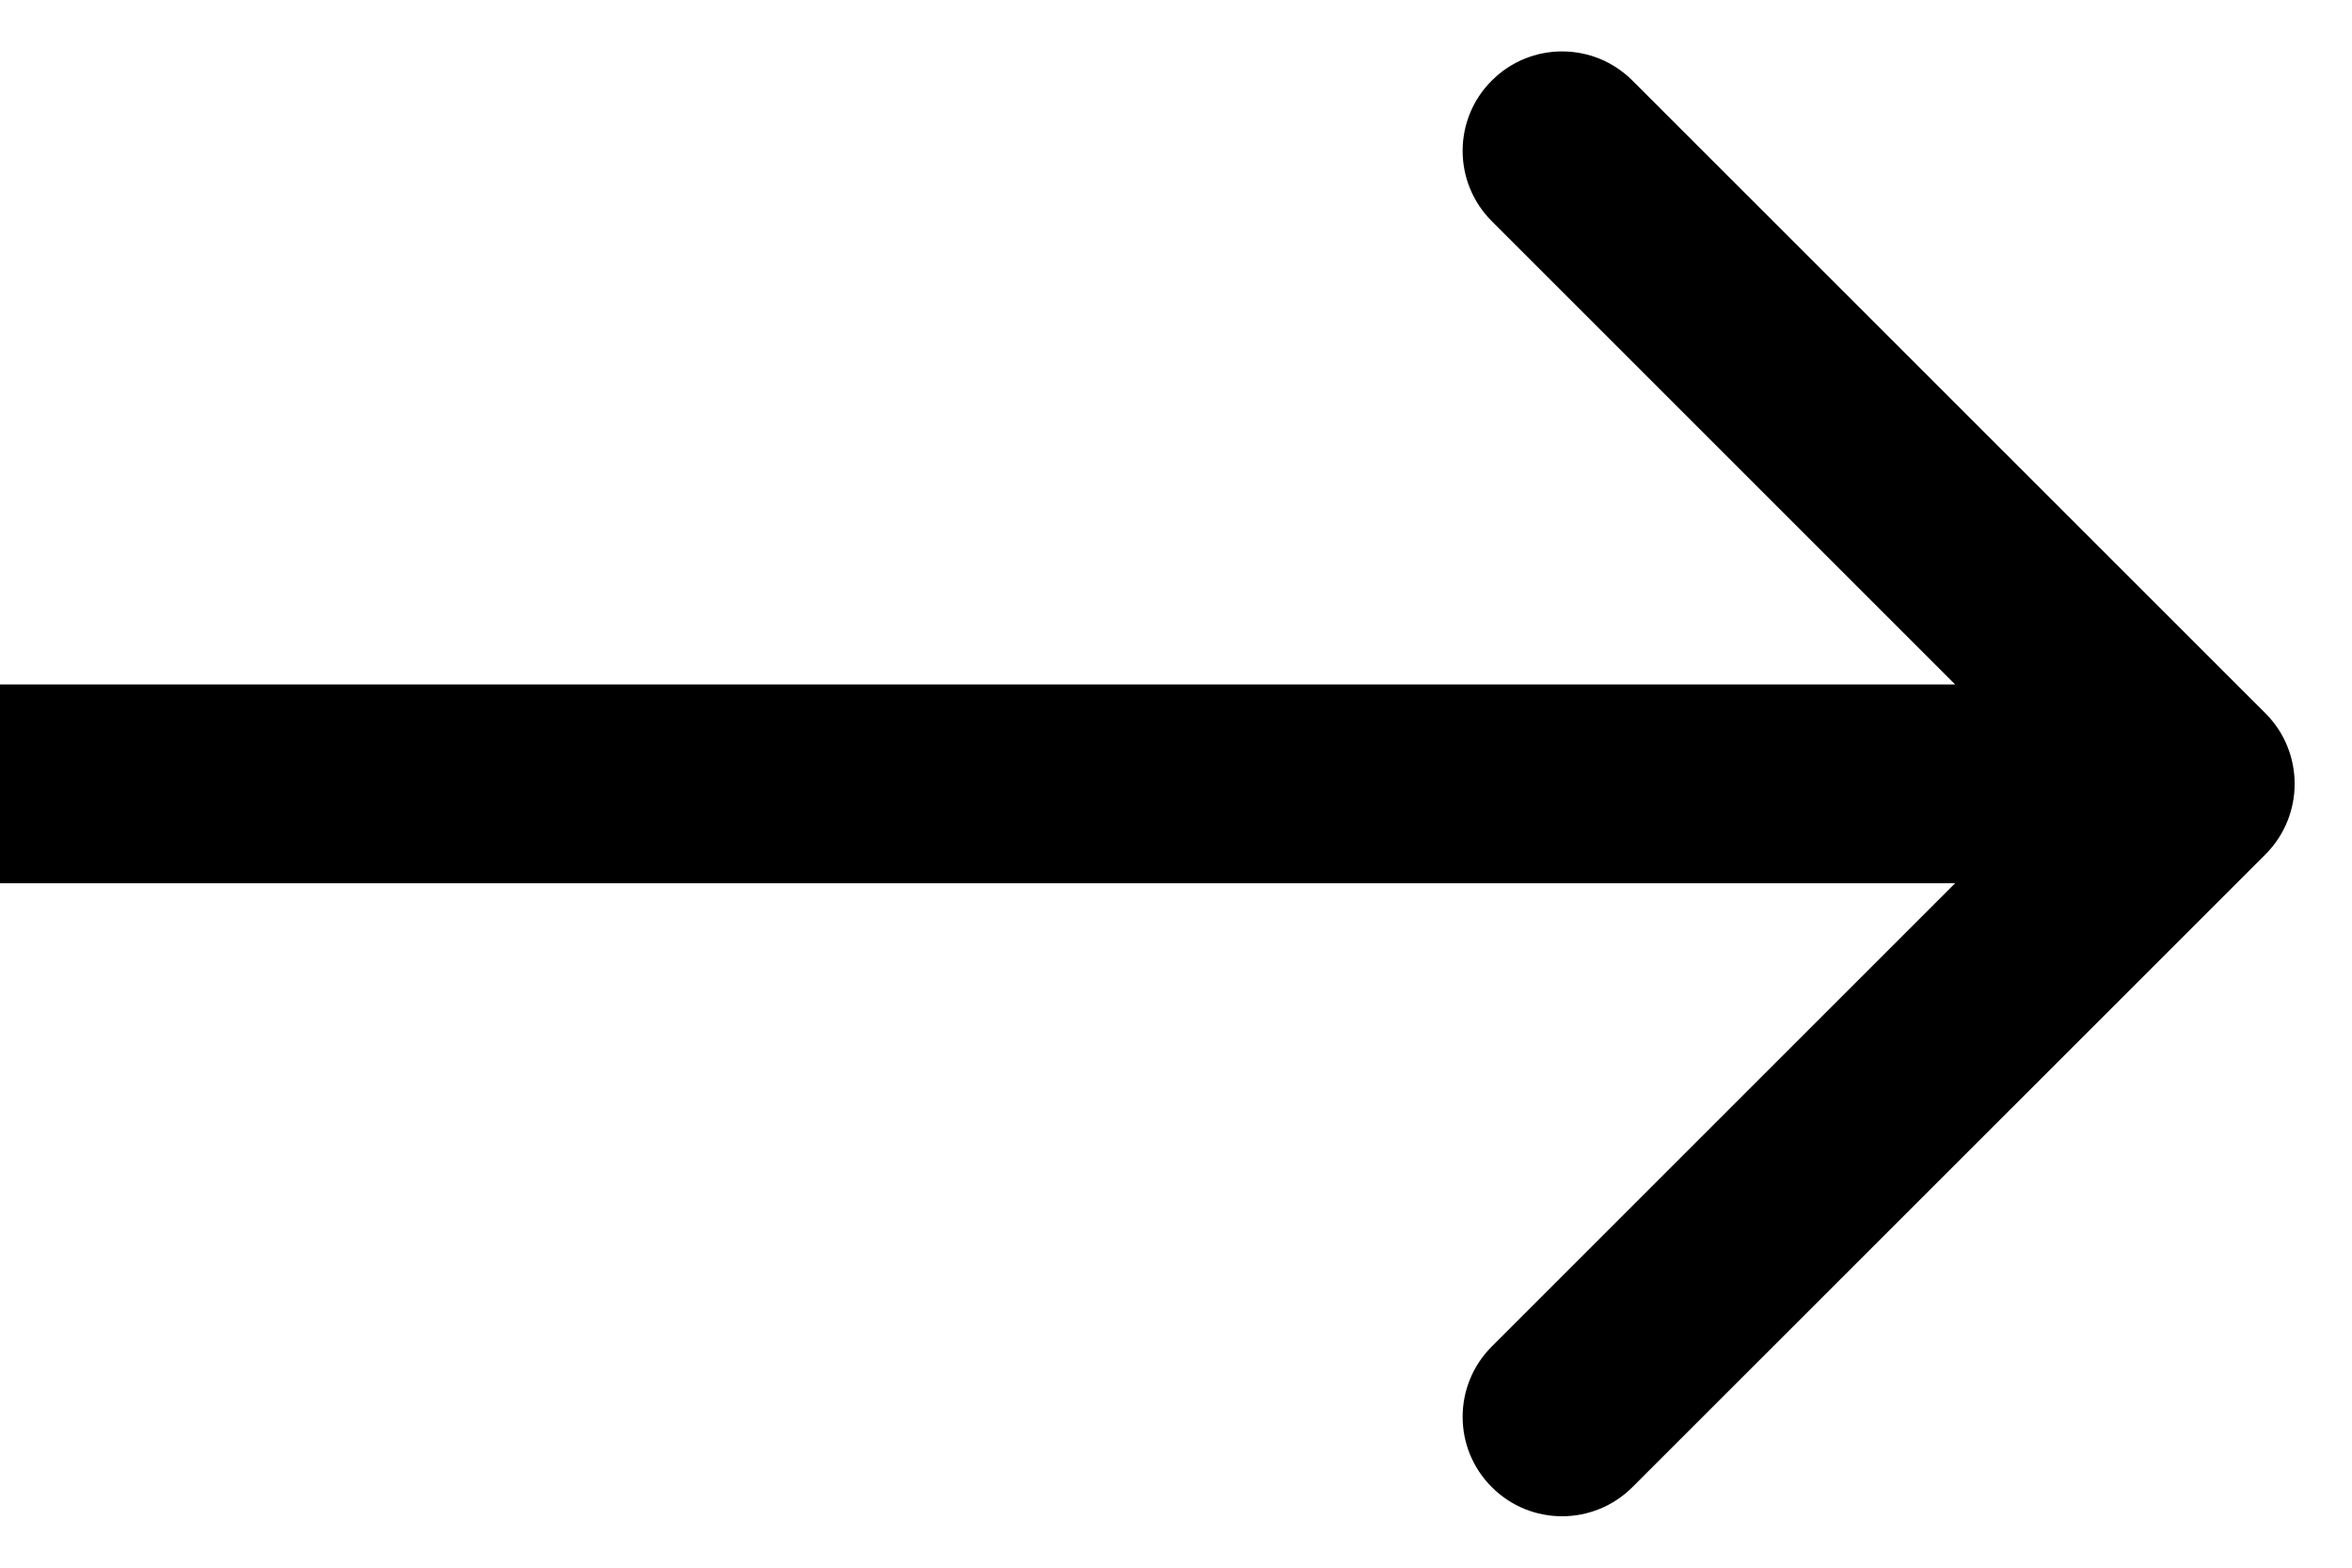 <?xml version="1.0" encoding="UTF-8"?> <svg xmlns="http://www.w3.org/2000/svg" width="15" height="10" viewBox="0 0 15 10" fill="none"><path d="M14.449 5.449C14.696 5.201 14.696 4.799 14.449 4.551L10.411 0.514C10.163 0.266 9.761 0.266 9.514 0.514C9.266 0.761 9.266 1.163 9.514 1.411L13.103 5L9.514 8.589C9.266 8.837 9.266 9.239 9.514 9.486C9.761 9.734 10.163 9.734 10.411 9.486L14.449 5.449ZM5.54671e-08 5.634L14 5.634L14 4.366L-5.54671e-08 4.366L5.54671e-08 5.634Z" fill="black"></path></svg> 